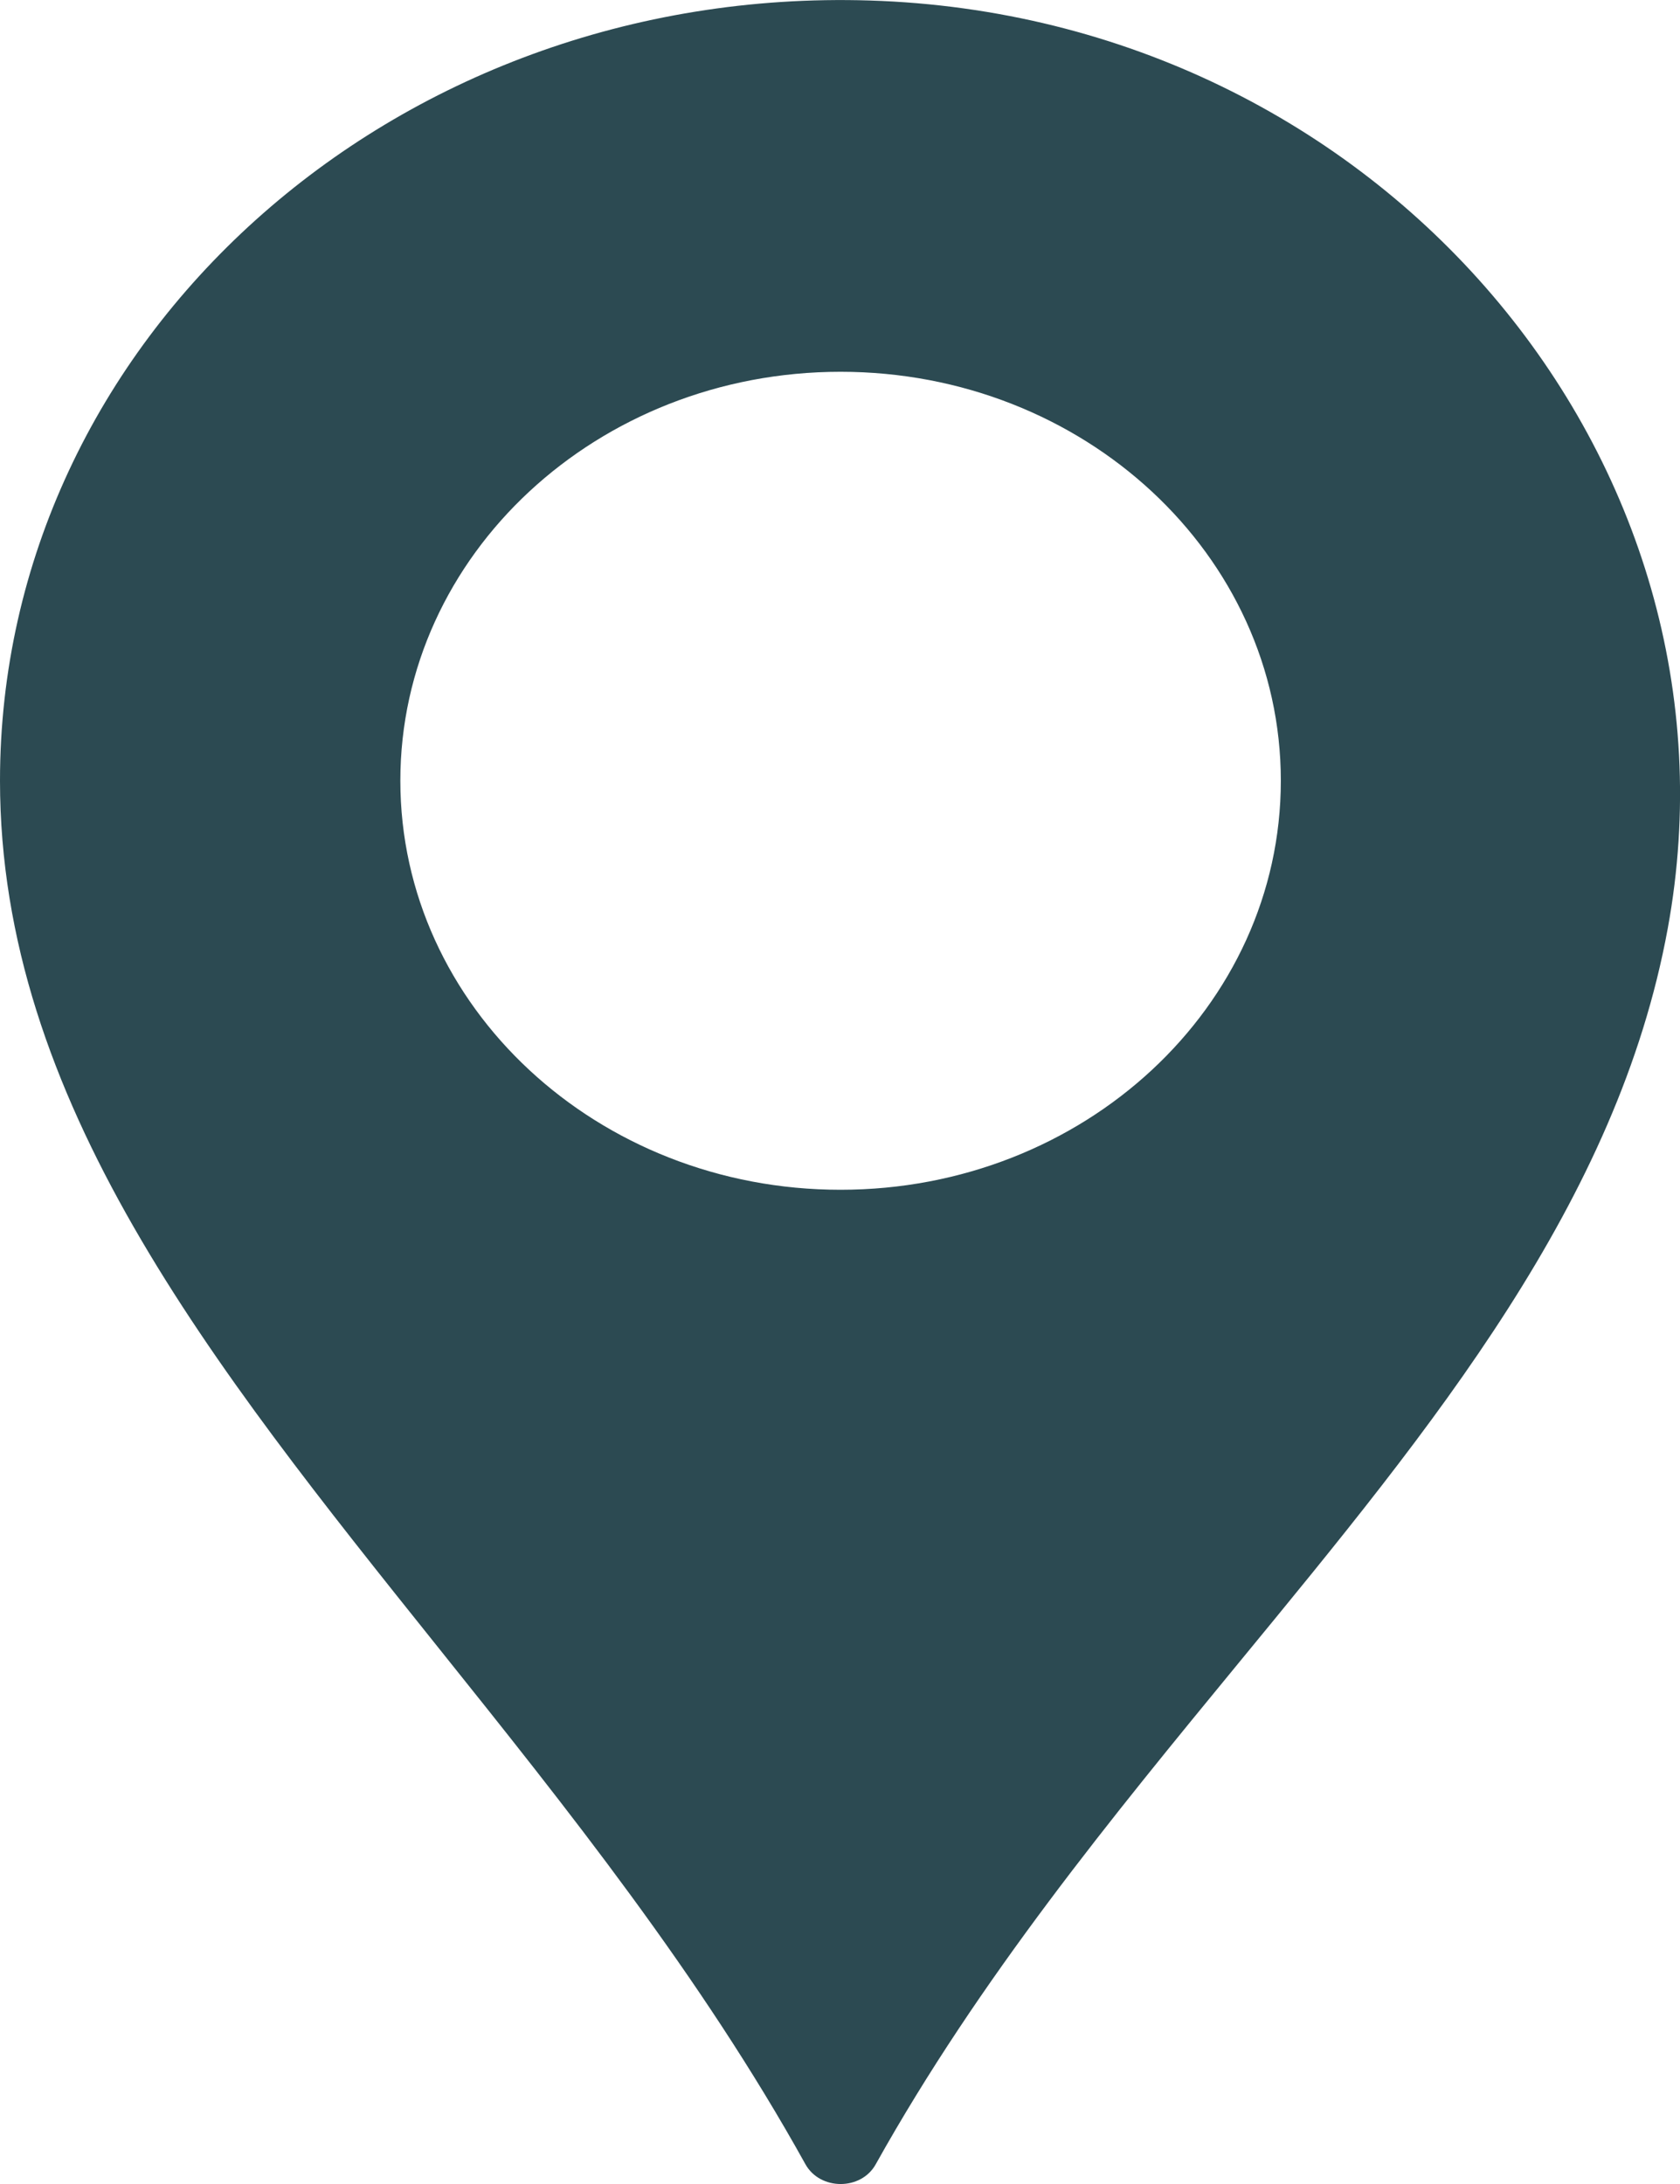 <svg width="10" height="13" viewBox="0 0 10 13" fill="none" xmlns="http://www.w3.org/2000/svg">
<path fill-rule="evenodd" clip-rule="evenodd" d="M0 4.647C0 2.027 2.334 -0.086 5.177 0.003C8.215 0.098 10.438 2.743 9.927 5.527C9.629 7.153 8.539 8.48 7.379 9.891C6.619 10.816 5.83 11.777 5.213 12.882C5.126 13.04 4.881 13.039 4.794 12.882C4.172 11.761 3.374 10.763 2.608 9.806C1.253 8.113 0 6.546 0 4.647ZM2.383 4.647C2.383 5.992 3.556 7.082 5.003 7.082C6.451 7.082 7.624 5.992 7.624 4.647C7.624 3.303 6.451 2.213 5.003 2.213C3.556 2.213 2.383 3.303 2.383 4.647Z" fill="#2C4A52"/>
</svg>
